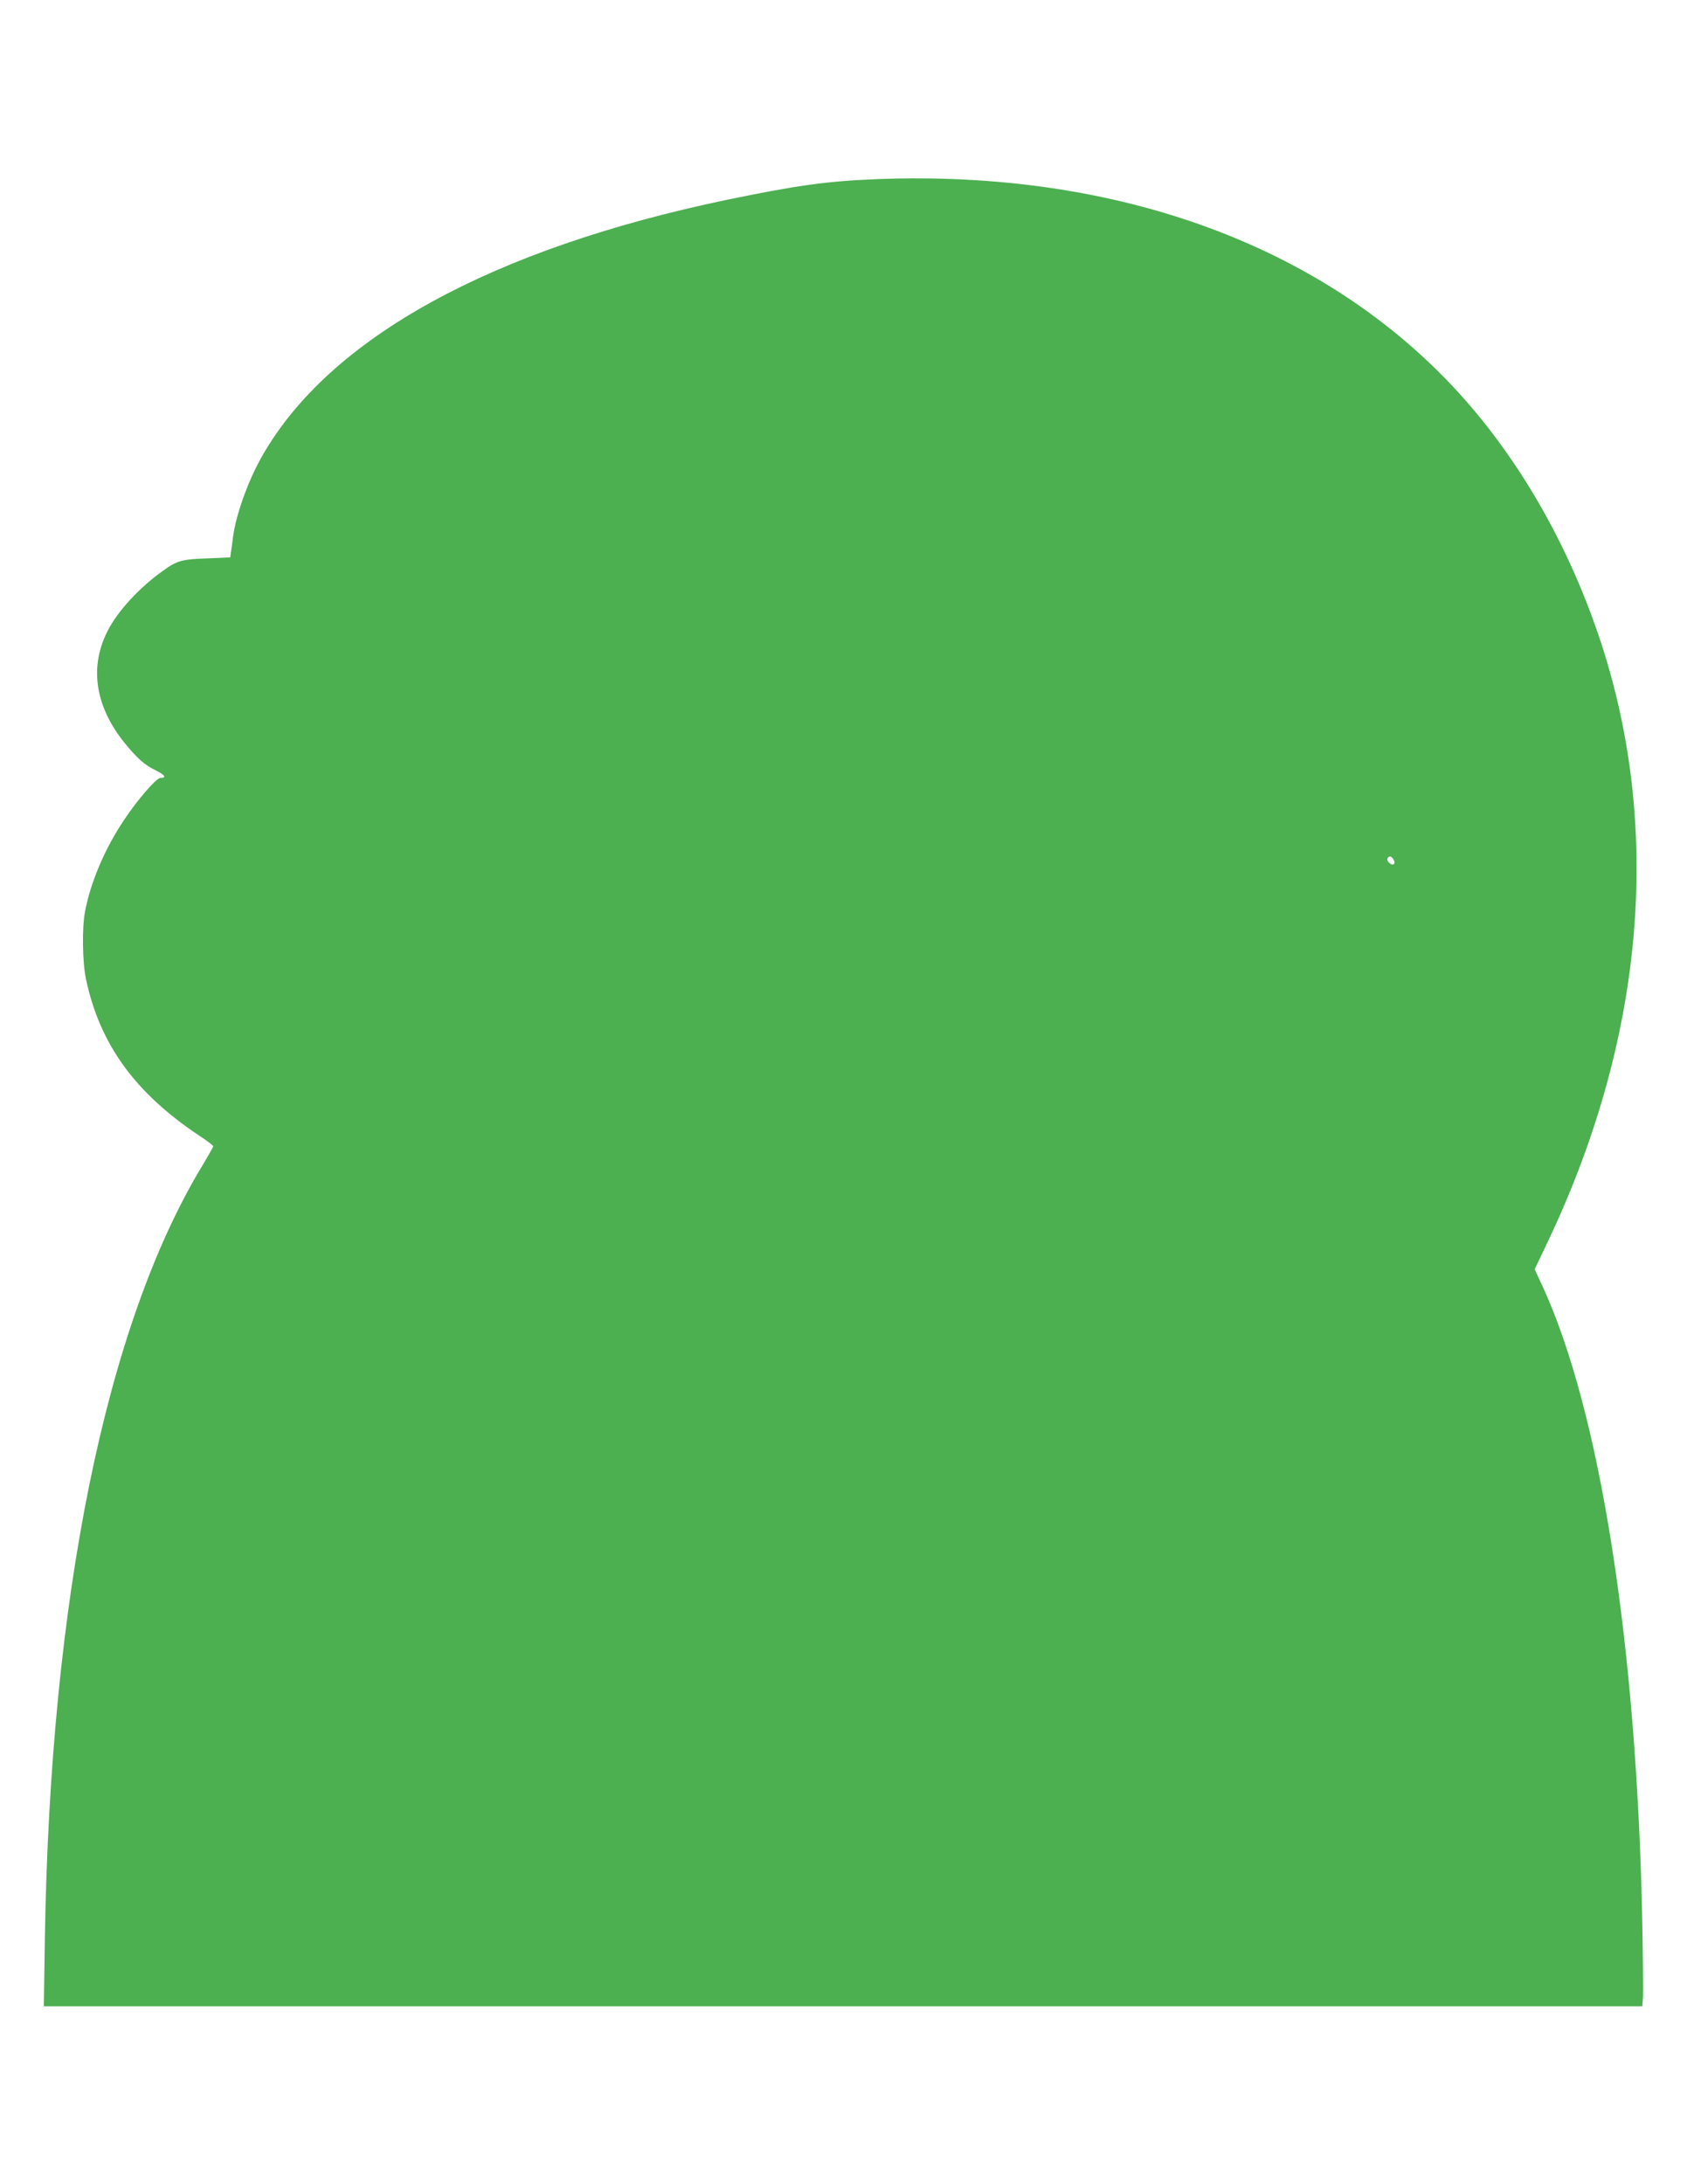 <?xml version="1.0" standalone="no"?>
<!DOCTYPE svg PUBLIC "-//W3C//DTD SVG 20010904//EN"
 "http://www.w3.org/TR/2001/REC-SVG-20010904/DTD/svg10.dtd">
<svg version="1.0" xmlns="http://www.w3.org/2000/svg"
 width="989pt" height="1280pt" viewBox="0 0 989 1280"
 preserveAspectRatio="xMidYMid meet">
<g transform="translate(0,1280) scale(0.1,-0.1)"
fill="#4caf50" stroke="none">
<path d="M5140 11750 c-292 -12 -466 -36 -873 -120 -1388 -289 -2337 -812
-2730 -1503 -84 -147 -156 -350 -172 -482 -3 -27 -8 -64 -11 -81 l-4 -31 -133
-6 c-151 -5 -179 -13 -262 -73 -137 -97 -267 -238 -325 -354 -107 -211 -72
-440 99 -653 76 -93 118 -131 187 -164 52 -26 62 -43 24 -43 -23 0 -132 -125
-212 -245 -112 -167 -195 -361 -229 -535 -19 -97 -16 -299 5 -399 81 -382 287
-666 663 -917 46 -30 83 -58 83 -63 0 -4 -30 -57 -66 -117 -564 -934 -889
-2532 -921 -4526 l-6 -398 4685 0 4686 0 4 57 c1 32 0 222 -4 423 -31 1632
-247 3009 -586 3743 l-45 97 67 141 c572 1192 684 2423 323 3529 -182 555
-467 1059 -824 1455 -784 869 -2005 1320 -3423 1265z m3030 -3989 c7 -14 7
-22 -1 -27 -14 -8 -43 21 -35 35 11 17 24 13 36 -8z"/>
</g>
</svg>
